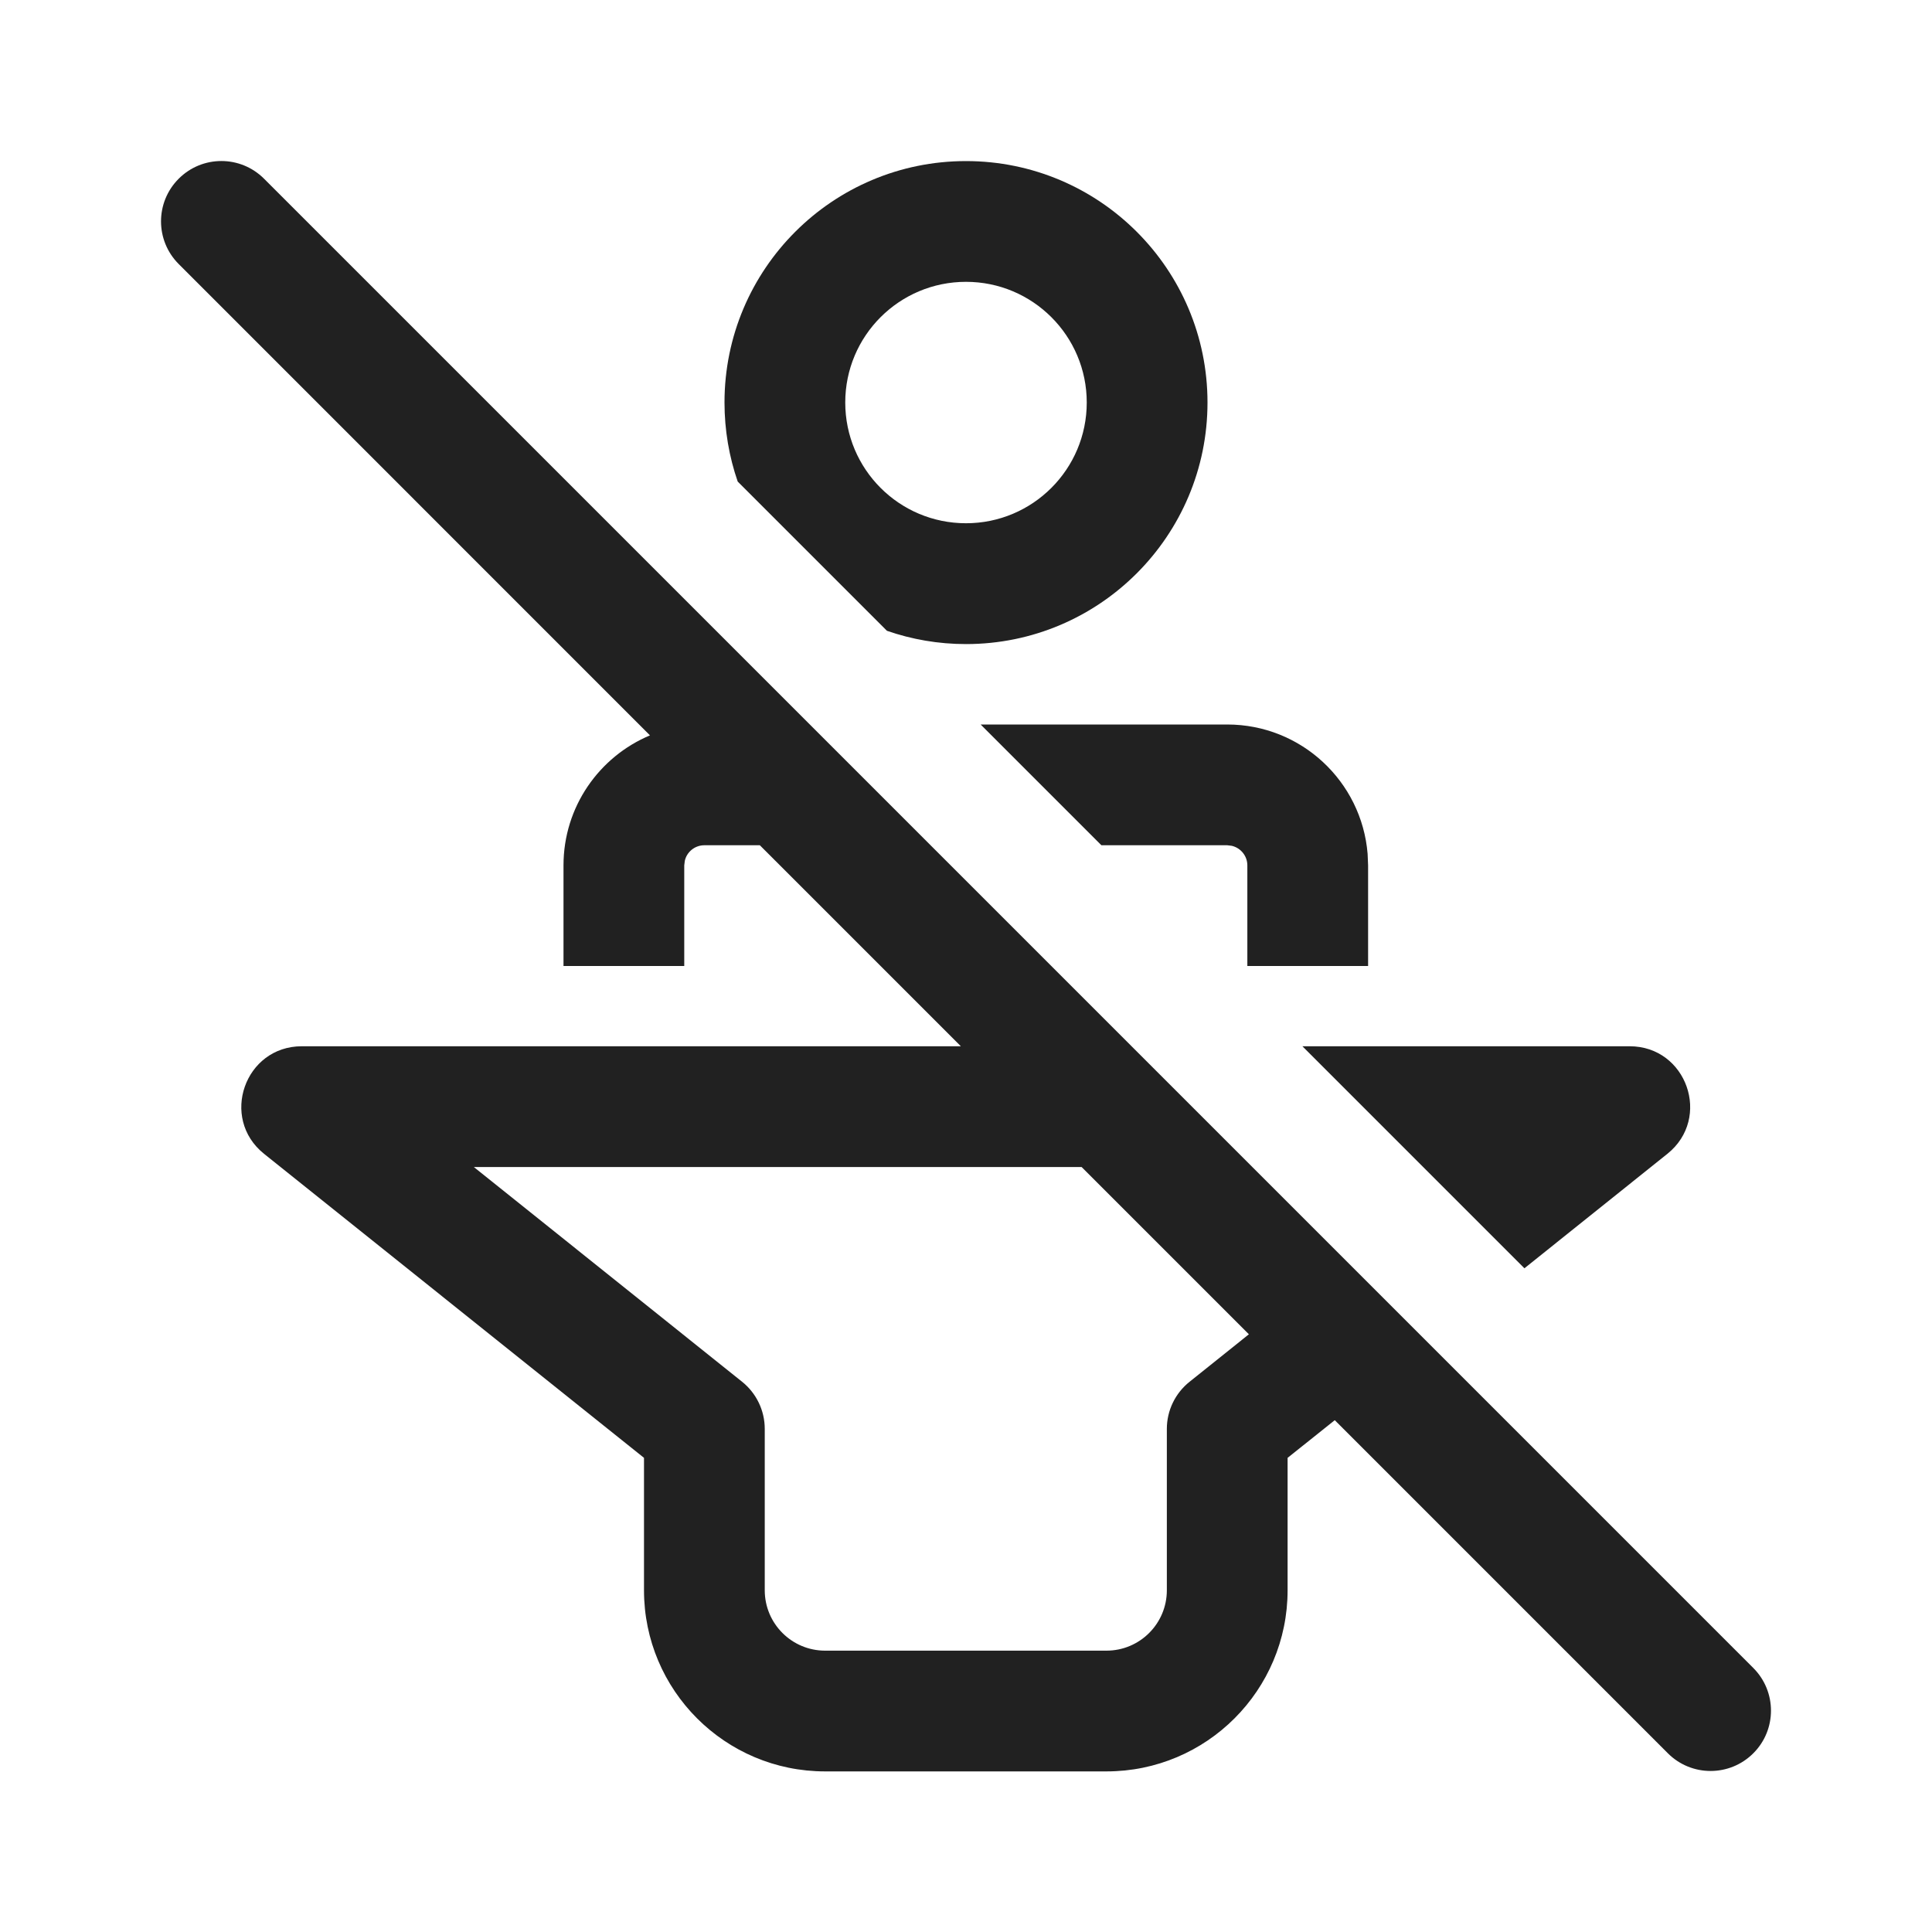 <?xml version="1.0" encoding="utf-8"?>
<svg width="800px" height="800px" viewBox="0 0 24 24" fill="none" xmlns="http://www.w3.org/2000/svg">
<path d="M3.28 2.22C2.987 1.927 2.513 1.927 2.22 2.22C1.927 2.513 1.927 2.987 2.22 3.28L8.074 9.135C7.443 9.4 7 10.023 7 10.75V12H8.5V10.75L8.507 10.693C8.532 10.582 8.632 10.5 8.75 10.5H9.439L11.936 12.997H3.749C3.04 12.997 2.727 13.89 3.28 14.333L8 18.11V19.755C8 20.997 9.007 22.005 10.25 22.005H13.745C14.988 22.005 15.995 20.997 15.995 19.755V18.11L16.581 17.642L20.719 21.78C21.012 22.073 21.487 22.073 21.78 21.78C22.073 21.488 22.073 21.013 21.78 20.72L3.28 2.22ZM15.514 16.575L14.777 17.165C14.599 17.307 14.495 17.522 14.495 17.75V19.755C14.495 20.169 14.159 20.505 13.745 20.505H10.25C9.836 20.505 9.5 20.169 9.5 19.755V17.75C9.5 17.522 9.396 17.307 9.219 17.165L5.886 14.497H13.436L15.514 16.575Z" fill="#212121"/>
<path d="M12 8.001C11.656 8.001 11.326 7.943 11.018 7.836L9.164 5.982C9.058 5.675 9 5.344 9 5C9 3.344 10.343 2.001 12 2.001C13.657 2.001 15 3.344 15 5C15 6.657 13.657 8.001 12 8.001ZM12 3.501C11.171 3.501 10.5 4.172 10.5 5C10.5 5.829 11.171 6.5 12 6.5C12.828 6.5 13.5 5.829 13.5 5C13.5 4.172 12.828 3.501 12 3.501Z" fill="#212121"/>
<path d="M20.244 12.997H16.179L18.937 15.755L20.713 14.333C21.267 13.889 20.953 12.997 20.244 12.997Z" fill="#212121"/>
<path d="M13.682 10.5L12.182 9H15.245C16.163 9 16.916 9.707 16.989 10.607L16.995 10.75V12H15.495V10.75C15.495 10.632 15.412 10.533 15.302 10.507L15.245 10.5H13.682Z" fill="#212121"/>
</svg>